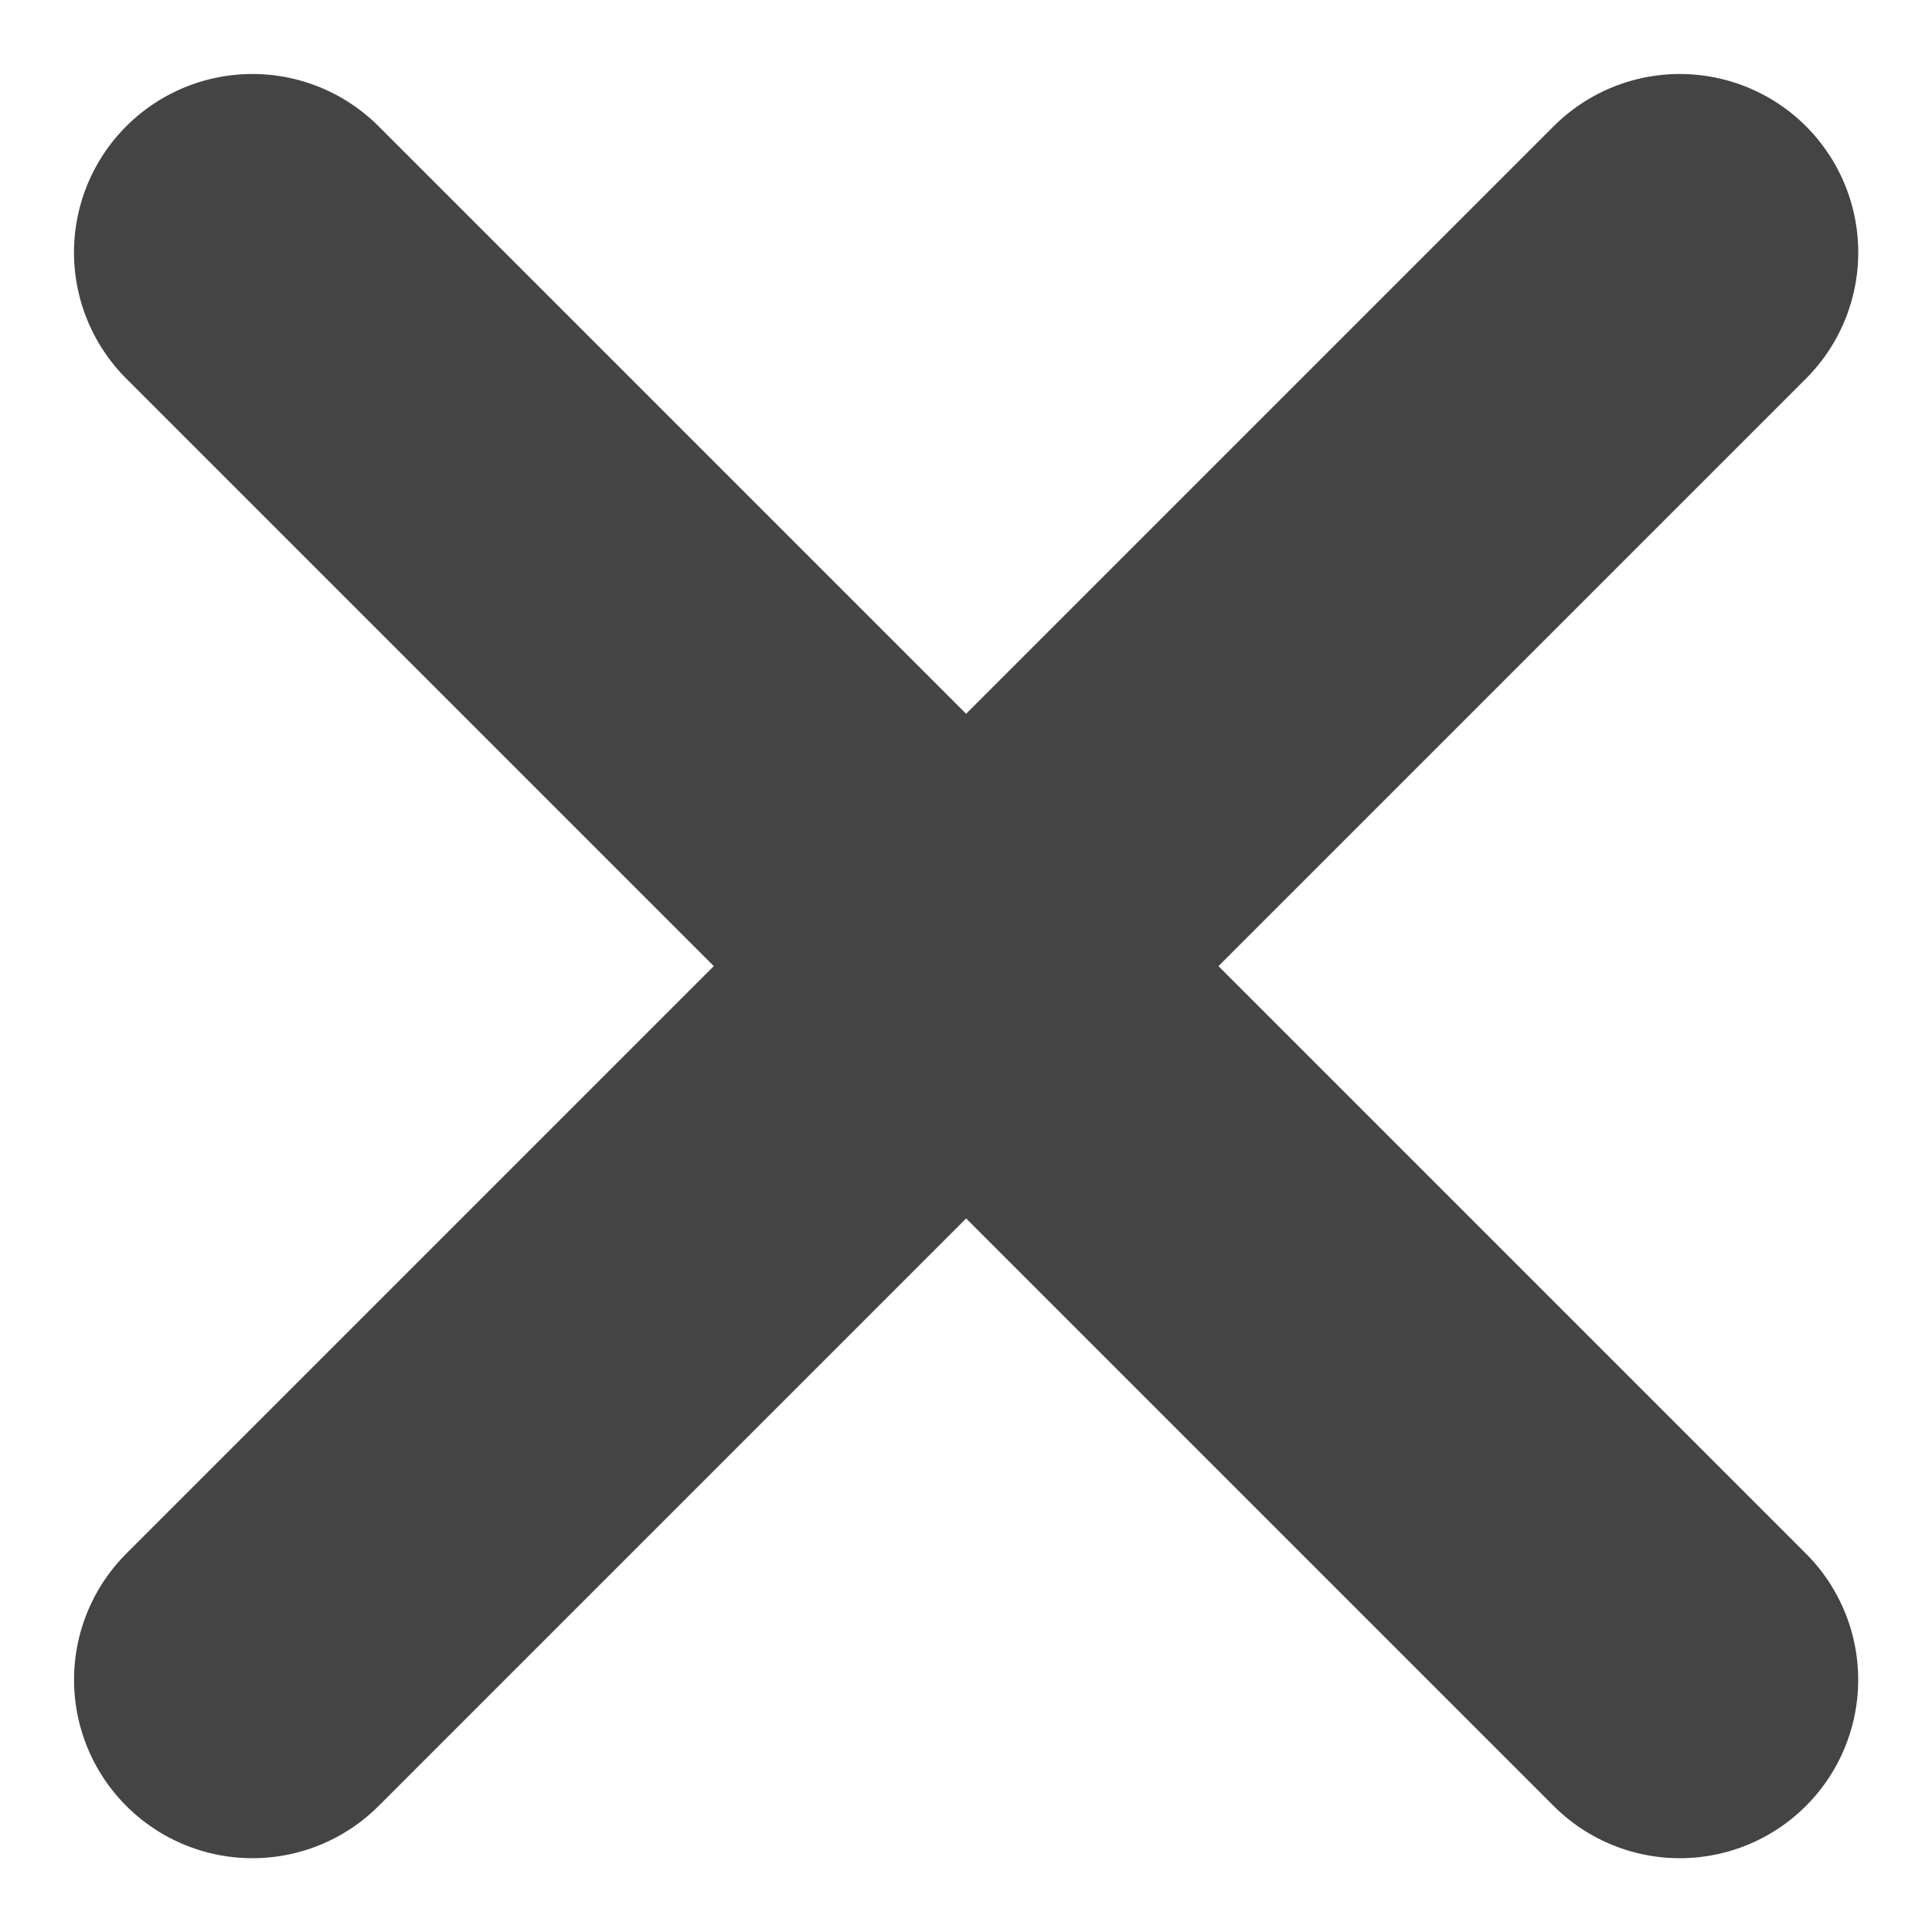 <svg xmlns="http://www.w3.org/2000/svg" width="8.121" height="8.121" viewBox="0 0 8.121 8.121"><g transform="translate(1.061 1.061)"><line x2="8.485" transform="translate(0 0) rotate(45)" fill="none" stroke="#444" stroke-linecap="round" stroke-width="1.5"/><line x2="8.485" transform="translate(6 0) rotate(135)" fill="none" stroke="#444" stroke-linecap="round" stroke-width="1.5"/></g></svg>